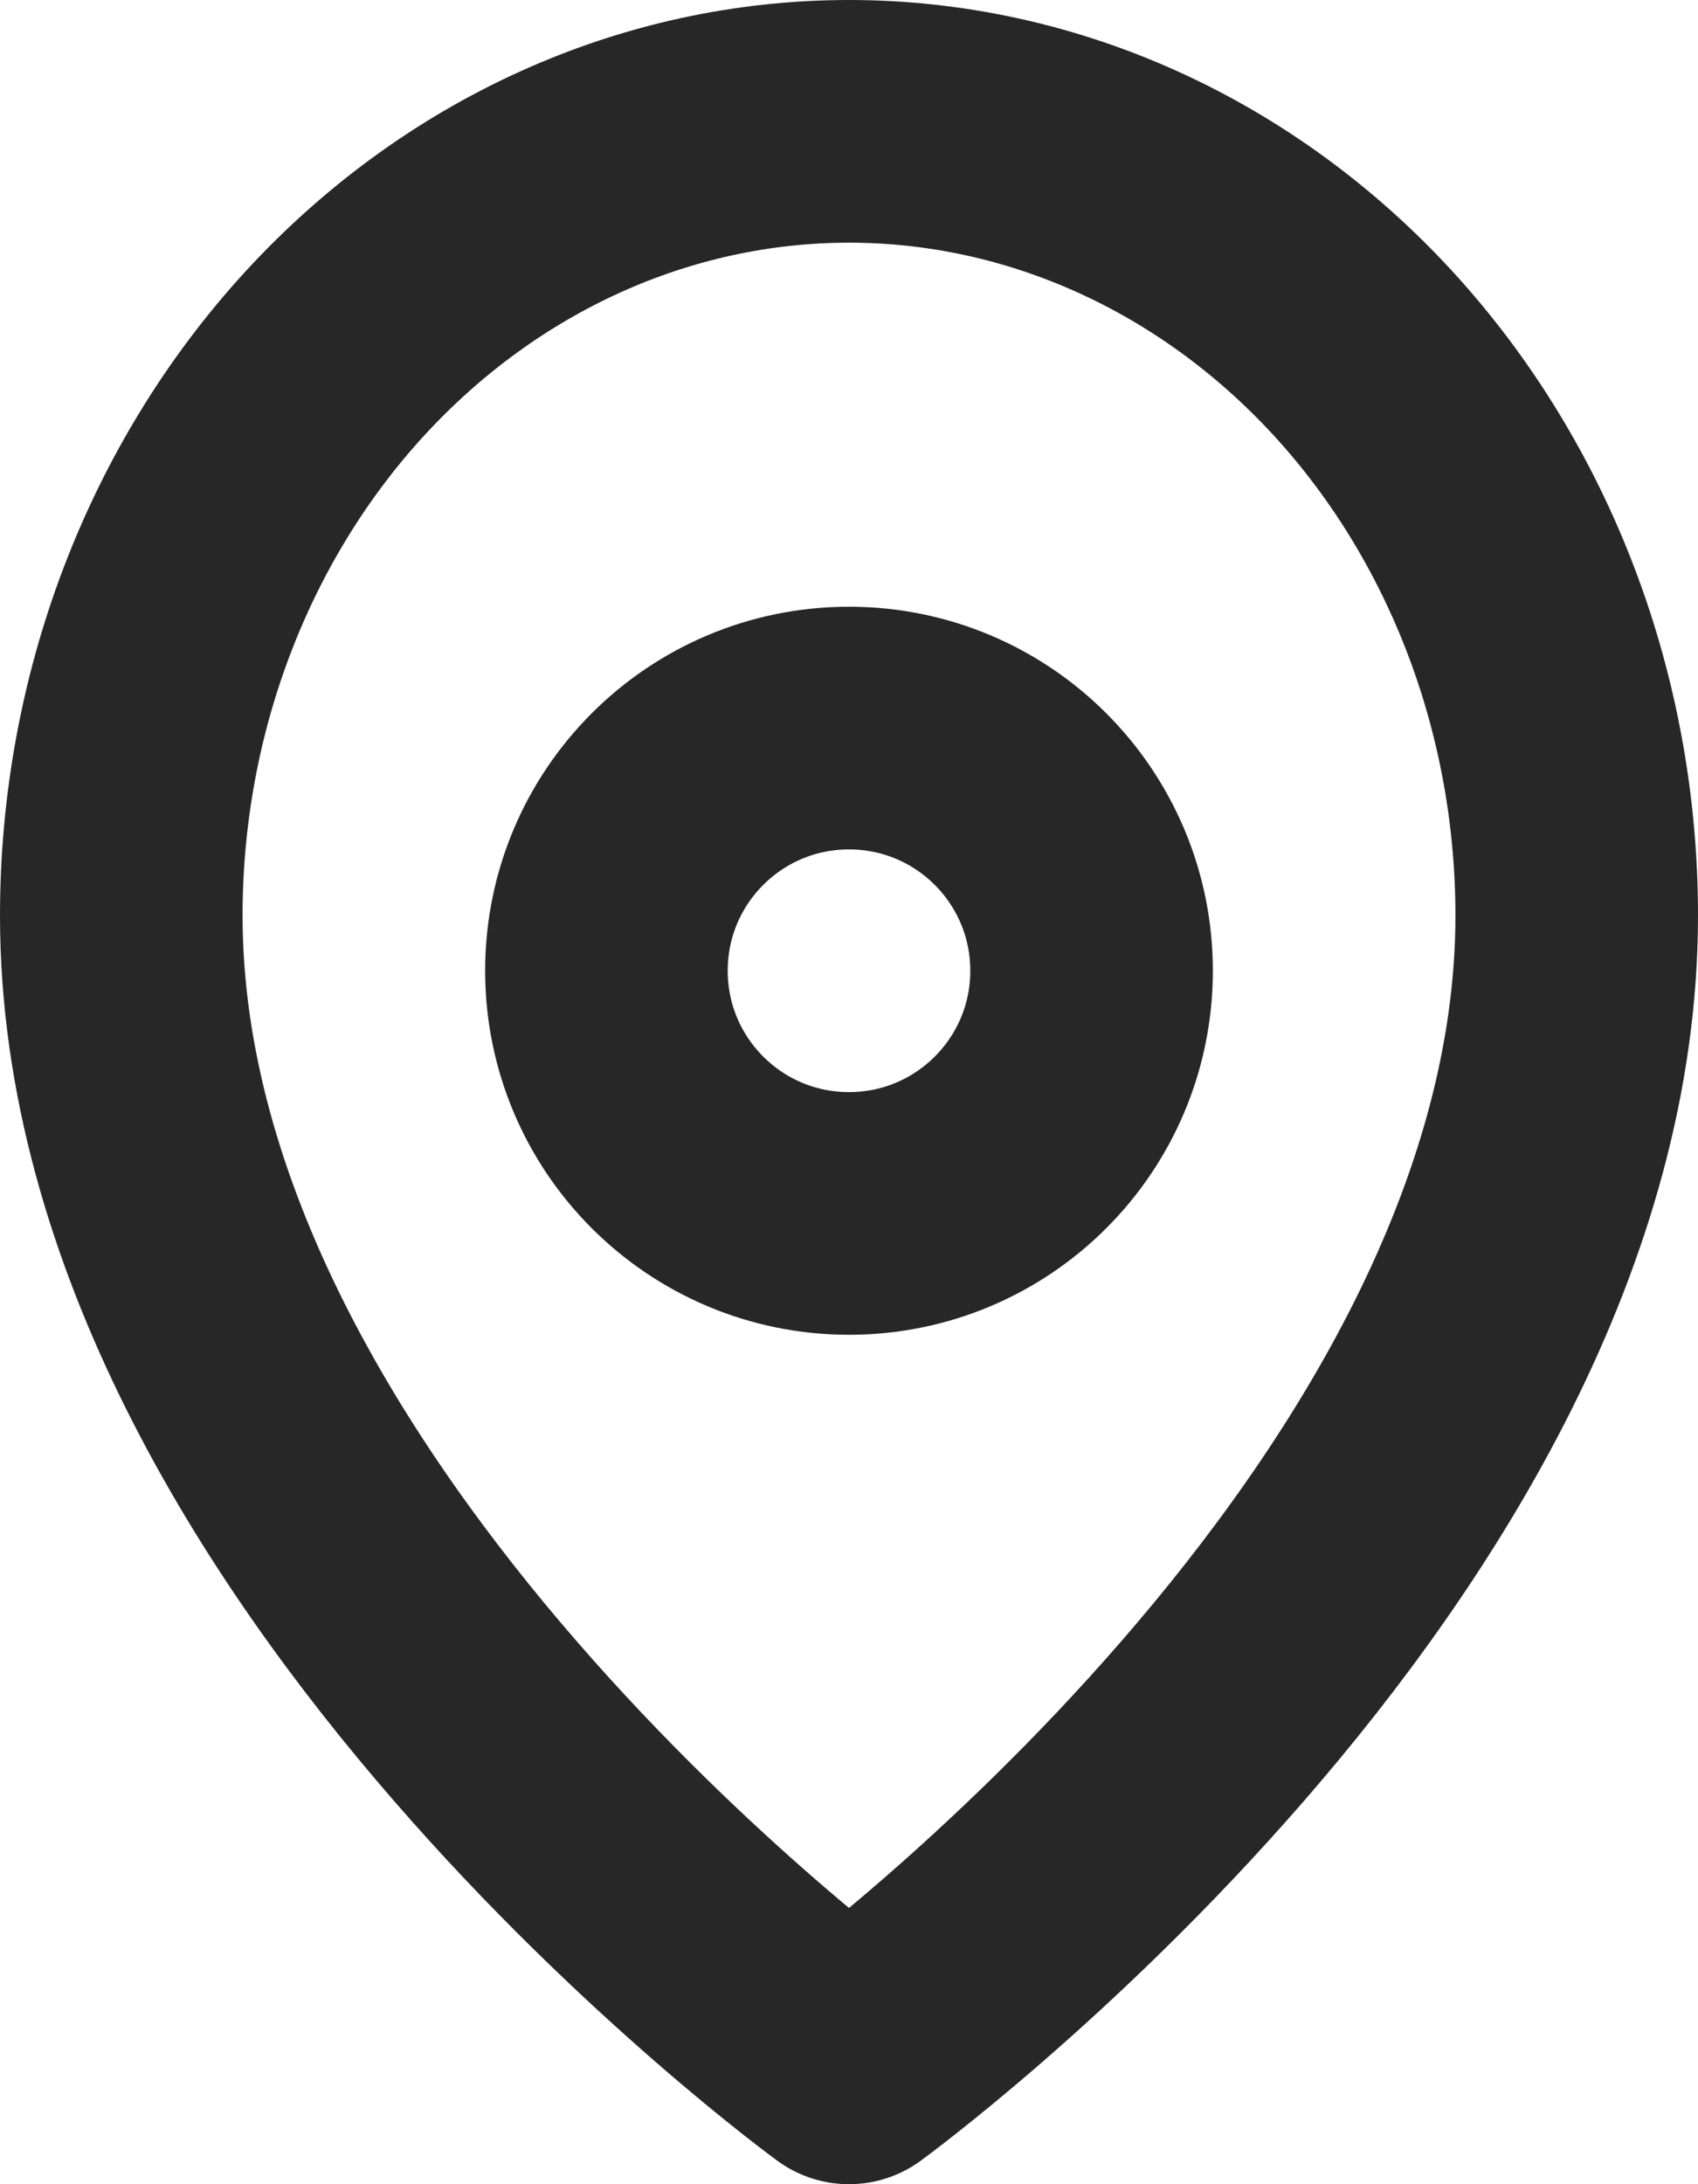 <svg width="14" height="18" viewBox="0 0 14 18" fill="none" xmlns="http://www.w3.org/2000/svg">
<path d="M13 7.545C13 12.636 7 17 7 17C7 17 1 12.636 1 7.545C1 5.809 1.632 4.145 2.757 2.917C3.883 1.69 5.409 1 7 1C8.591 1 10.117 1.69 11.243 2.917C12.368 4.145 13 5.809 13 7.545Z" stroke="#272727" stroke-width="2" stroke-linecap="round" stroke-linejoin="round"/>
<path d="M7 10C8.105 10 9 9.105 9 8C9 6.895 8.105 6 7 6C5.895 6 5 6.895 5 8C5 9.105 5.895 10 7 10Z" stroke="#272727" stroke-width="2" stroke-linecap="round" stroke-linejoin="round"/>
</svg>
